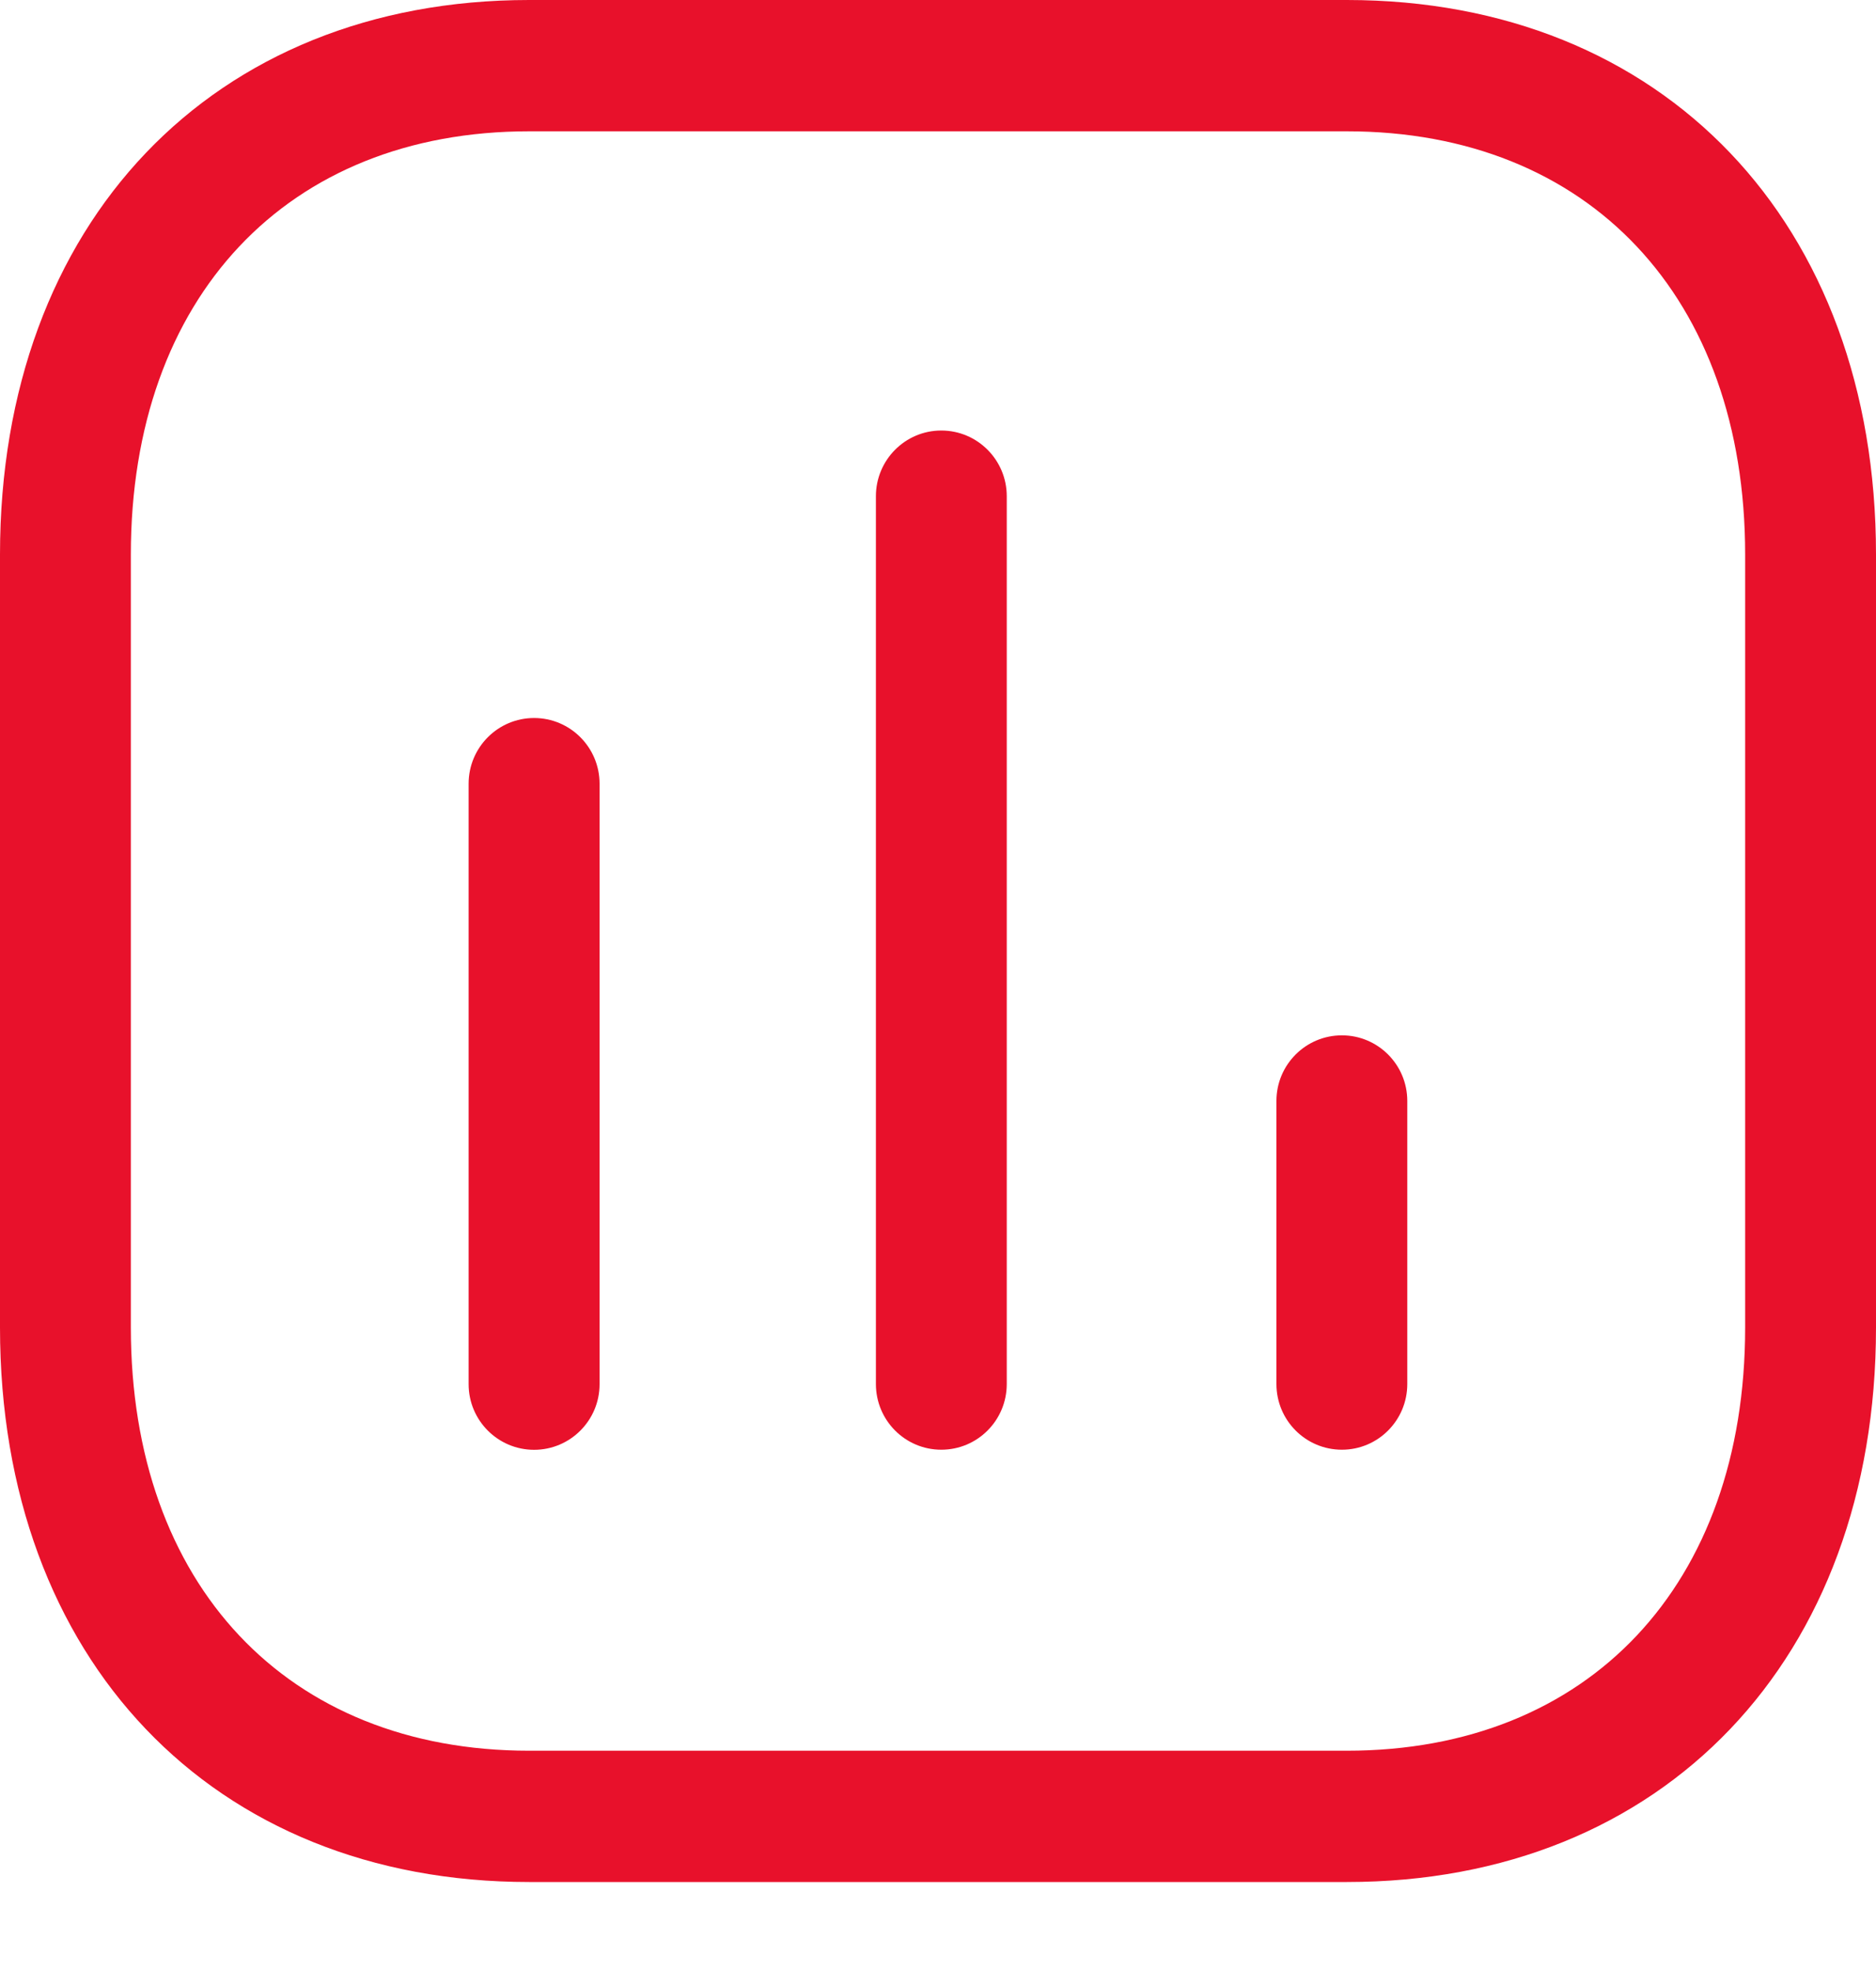 <svg width="20" height="21" viewBox="0 0 20 21" fill="none" xmlns="http://www.w3.org/2000/svg">
<path fill-rule="evenodd" clip-rule="evenodd" d="M14.359 0C17.733 0 20 2.375 20 5.908V14.144C20 17.677 17.733 20.052 14.359 20.052H5.641C2.267 20.052 0 17.677 0 14.144V5.908C0 2.375 2.267 0 5.641 0H14.359ZM14.359 1.399H5.641C3.062 1.399 1.395 3.168 1.395 5.908V14.144C1.395 16.884 3.062 18.653 5.641 18.653H14.359C16.939 18.653 18.605 16.884 18.605 14.144V5.908C18.605 3.168 16.939 1.399 14.359 1.399ZM5.694 7.65C6.079 7.65 6.392 7.963 6.392 8.35V14.748C6.392 15.134 6.079 15.447 5.694 15.447C5.309 15.447 4.996 15.134 4.996 14.748V8.35C4.996 7.963 5.309 7.65 5.694 7.65ZM10.035 4.587C10.421 4.587 10.733 4.901 10.733 5.287V14.746C10.733 15.133 10.421 15.446 10.035 15.446C9.65 15.446 9.338 15.133 9.338 14.746V5.287C9.338 4.901 9.65 4.587 10.035 4.587ZM14.306 11.031C14.691 11.031 15.003 11.344 15.003 11.73V14.746C15.003 15.133 14.691 15.446 14.306 15.446C13.92 15.446 13.608 15.133 13.608 14.746V11.73C13.608 11.344 13.92 11.031 14.306 11.031Z" fill="#E8112B"/>
</svg>
